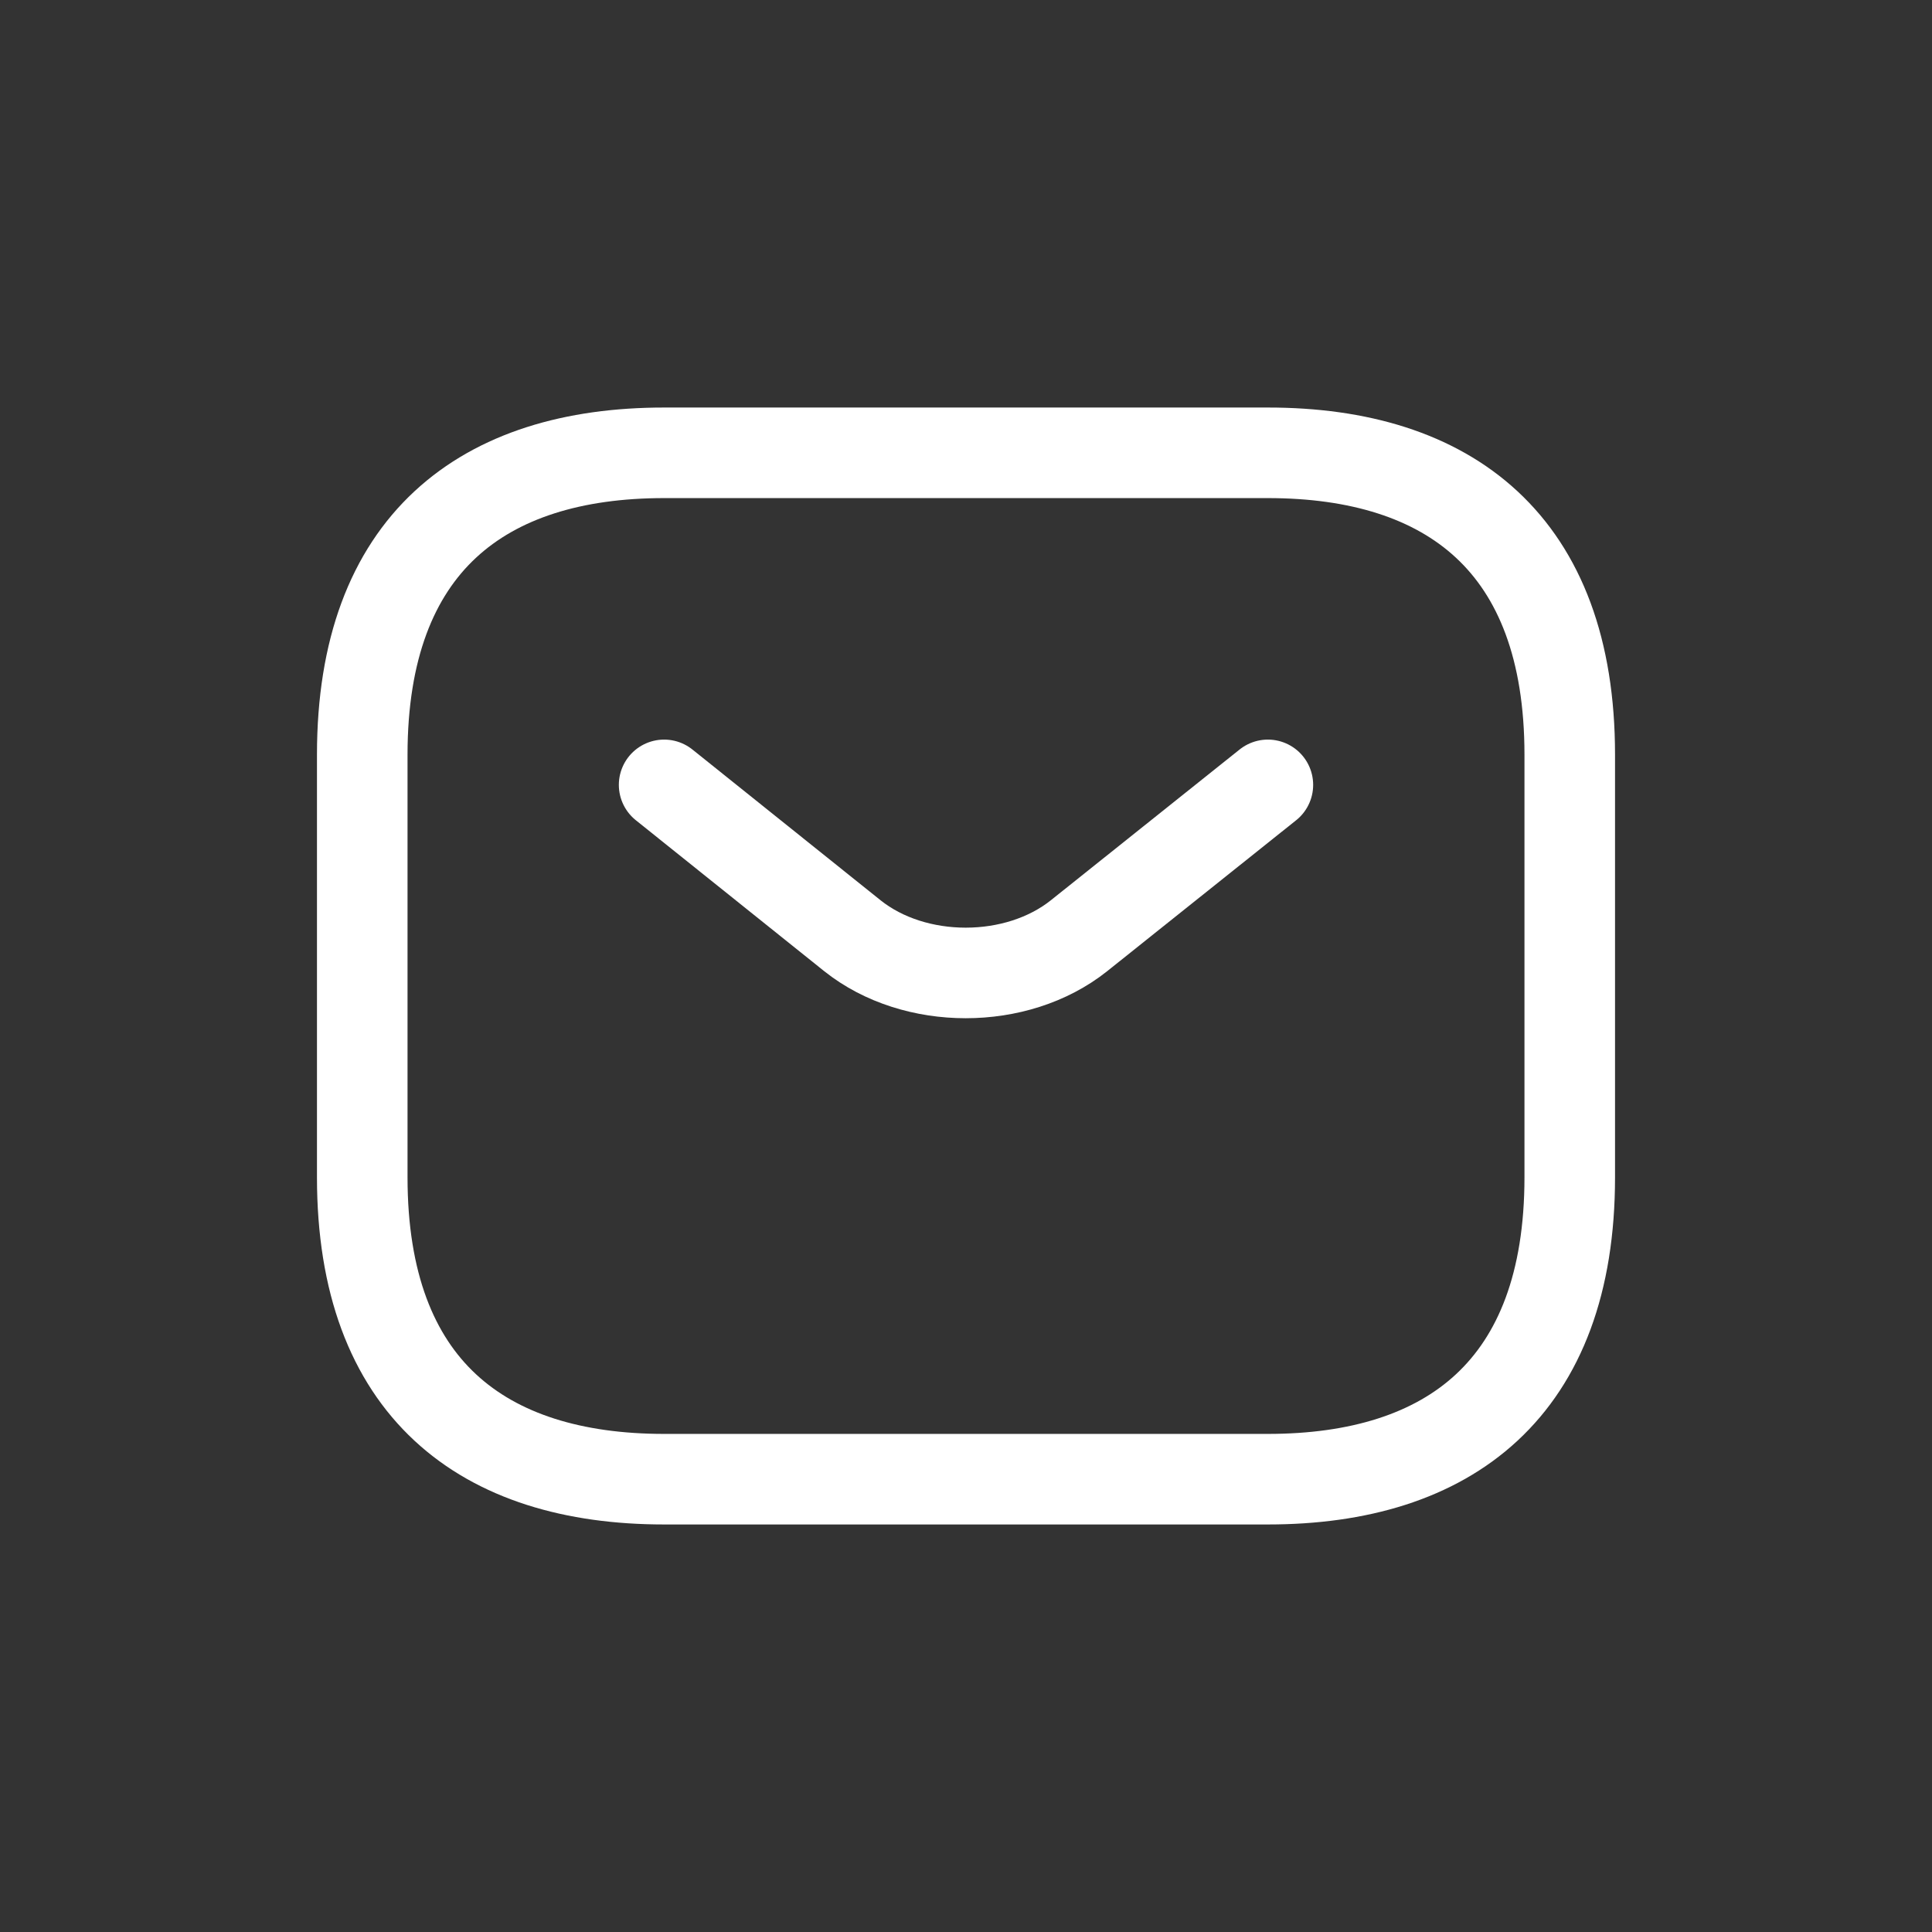 <svg width="32" height="32" viewBox="0 0 32 32" fill="none" xmlns="http://www.w3.org/2000/svg">
<rect x="0" y="0" width="32" height="32" fill="#333333" stroke="none"/>
<path d="M21 24.5H11C8 24.5 6 23 6 19.5V12.5C6 9 8 7.5 11 7.5H21C24 7.5 26 9 26 12.5V19.5C26 23 24 24.5 21 24.5Z" stroke="white" stroke-width="1.5" stroke-miterlimit="10" stroke-linecap="round" stroke-linejoin="round"/>
<path d="M21 13L17.87 15.5C16.84 16.32 15.15 16.32 14.12 15.5L11 13" stroke="white" stroke-width="1.5" stroke-miterlimit="10" stroke-linecap="round" stroke-linejoin="round"/>
</svg>
